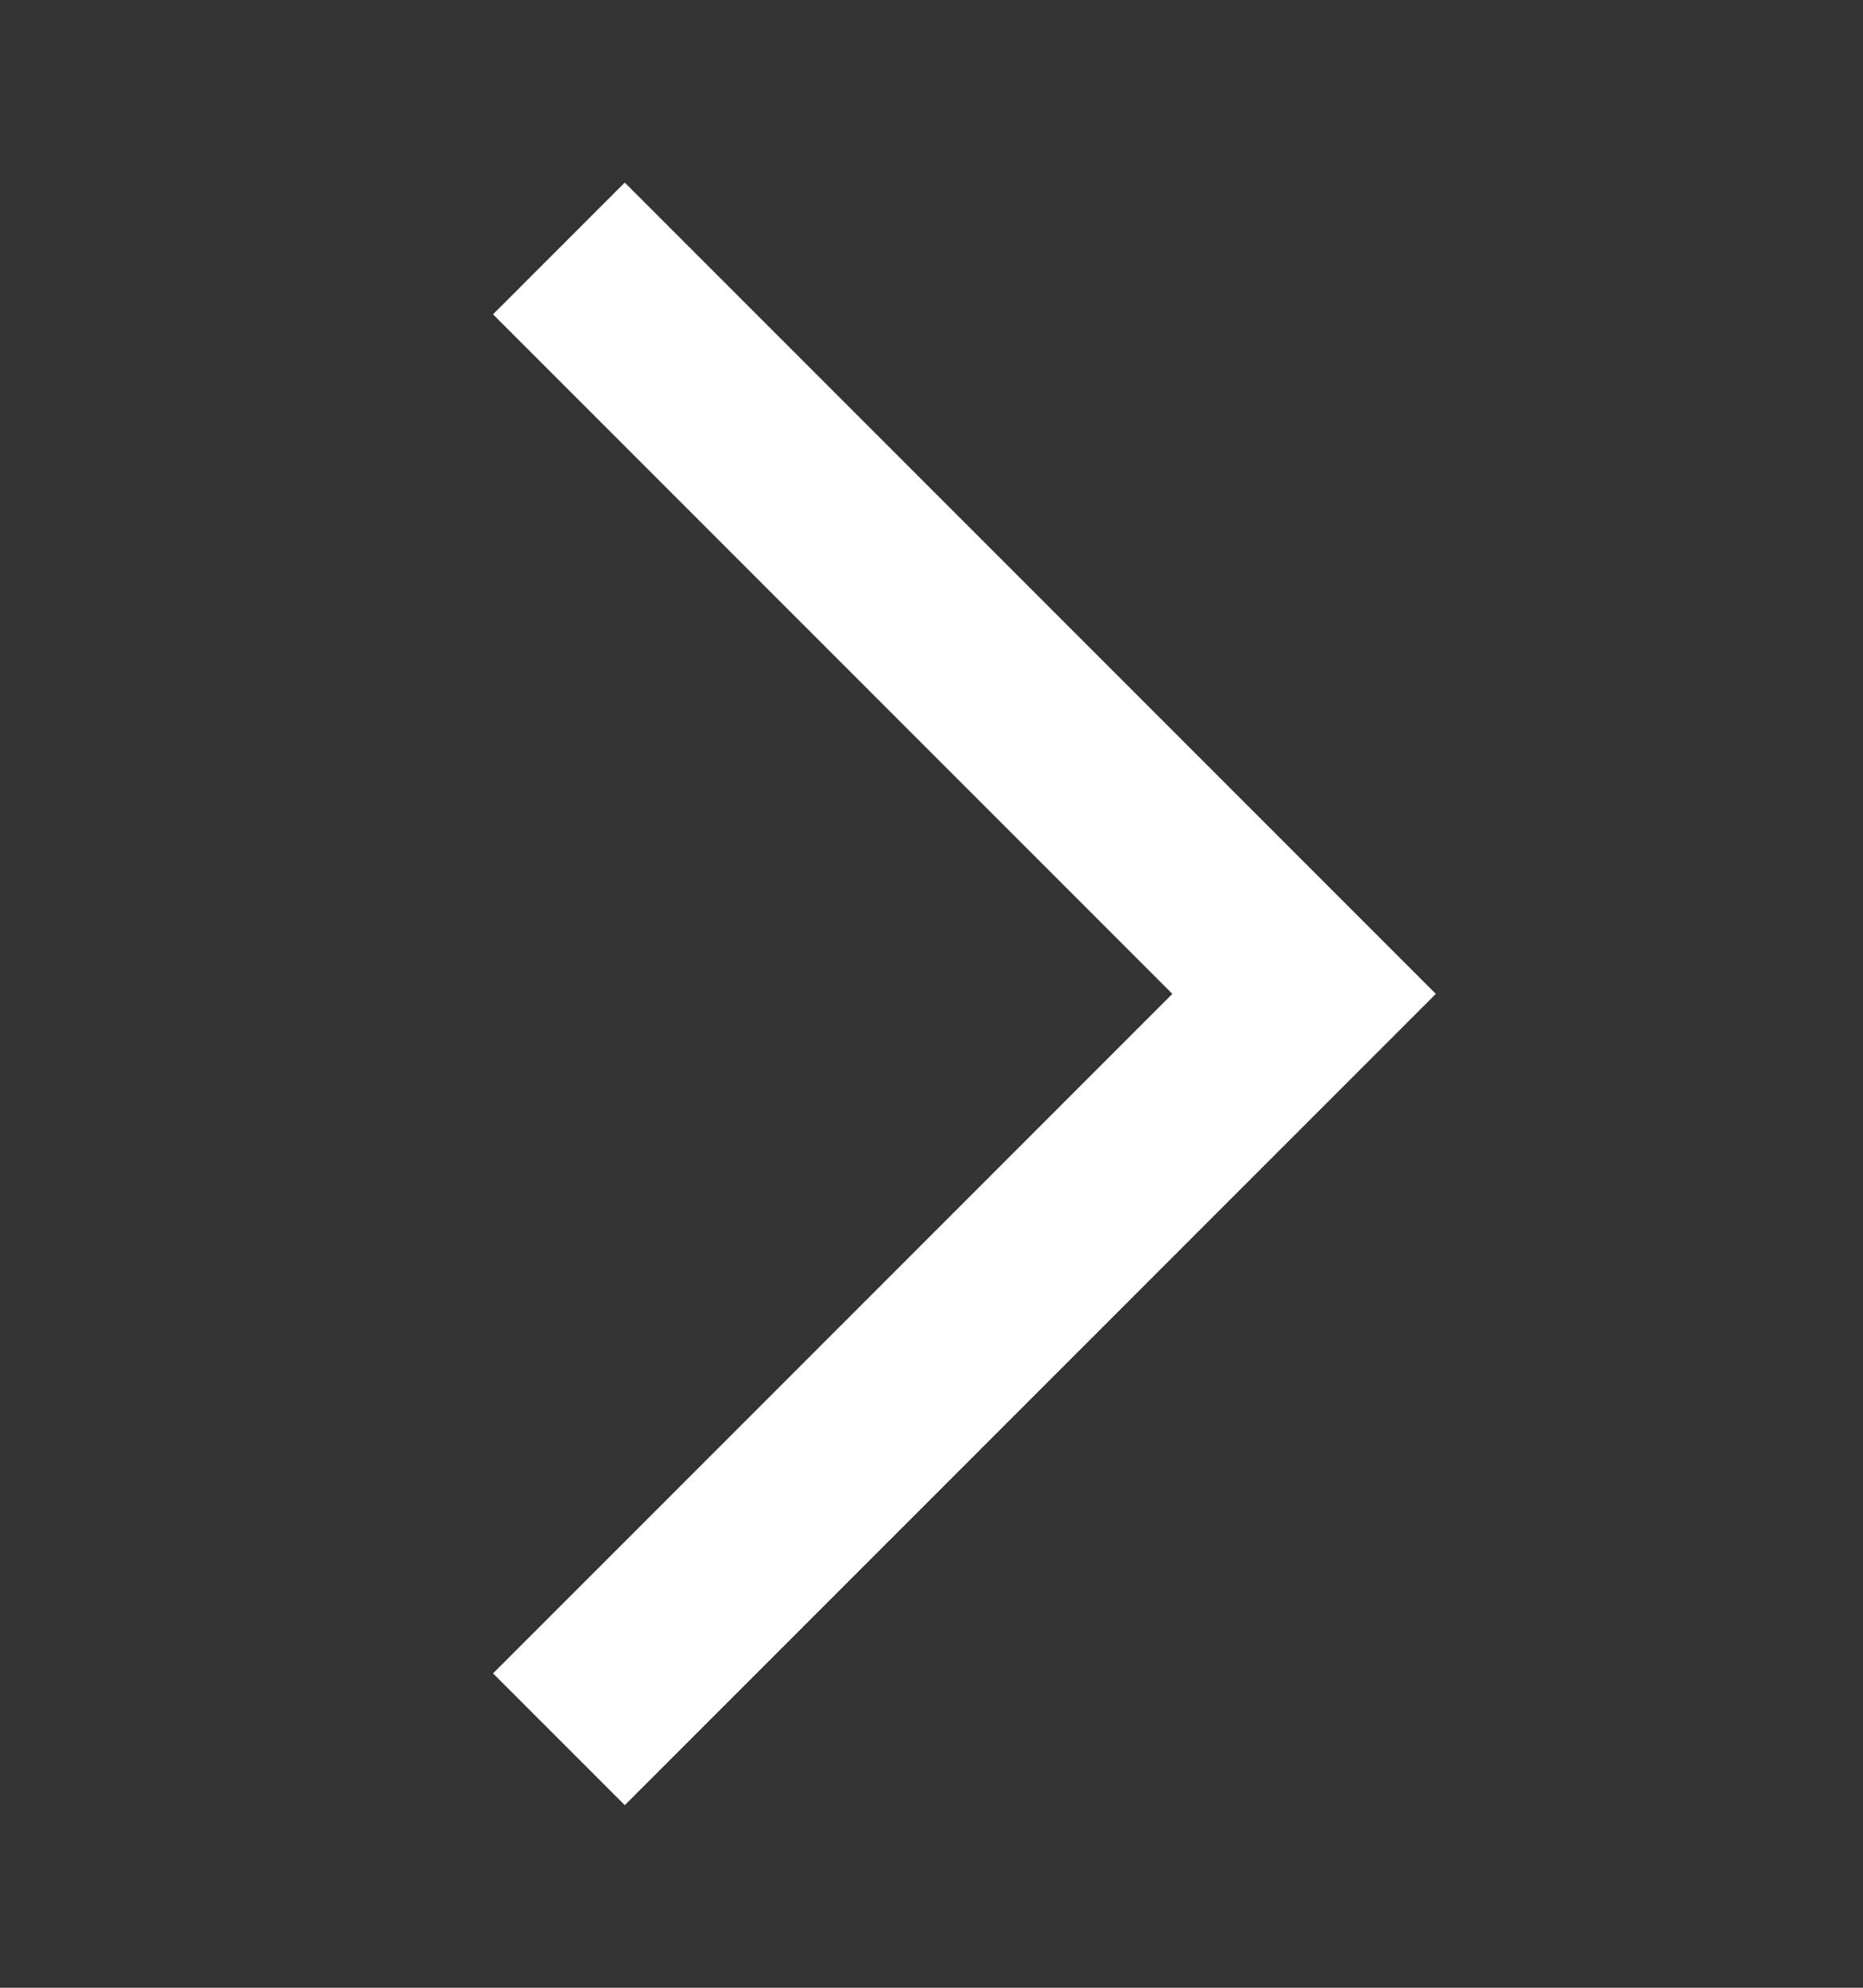 <svg width="15" height="16" viewBox="0 0 15 16" fill="none" xmlns="http://www.w3.org/2000/svg">
<rect x="0" y="0" width="15" height="16" fill="#333333" stroke="none"/>
<g id="Arrow 2">
<path id="ic_arrow copy" d="M4.5 2L10.5 8L4.5 14" stroke="white" stroke-width="1.5"/>
</g>
</svg>
